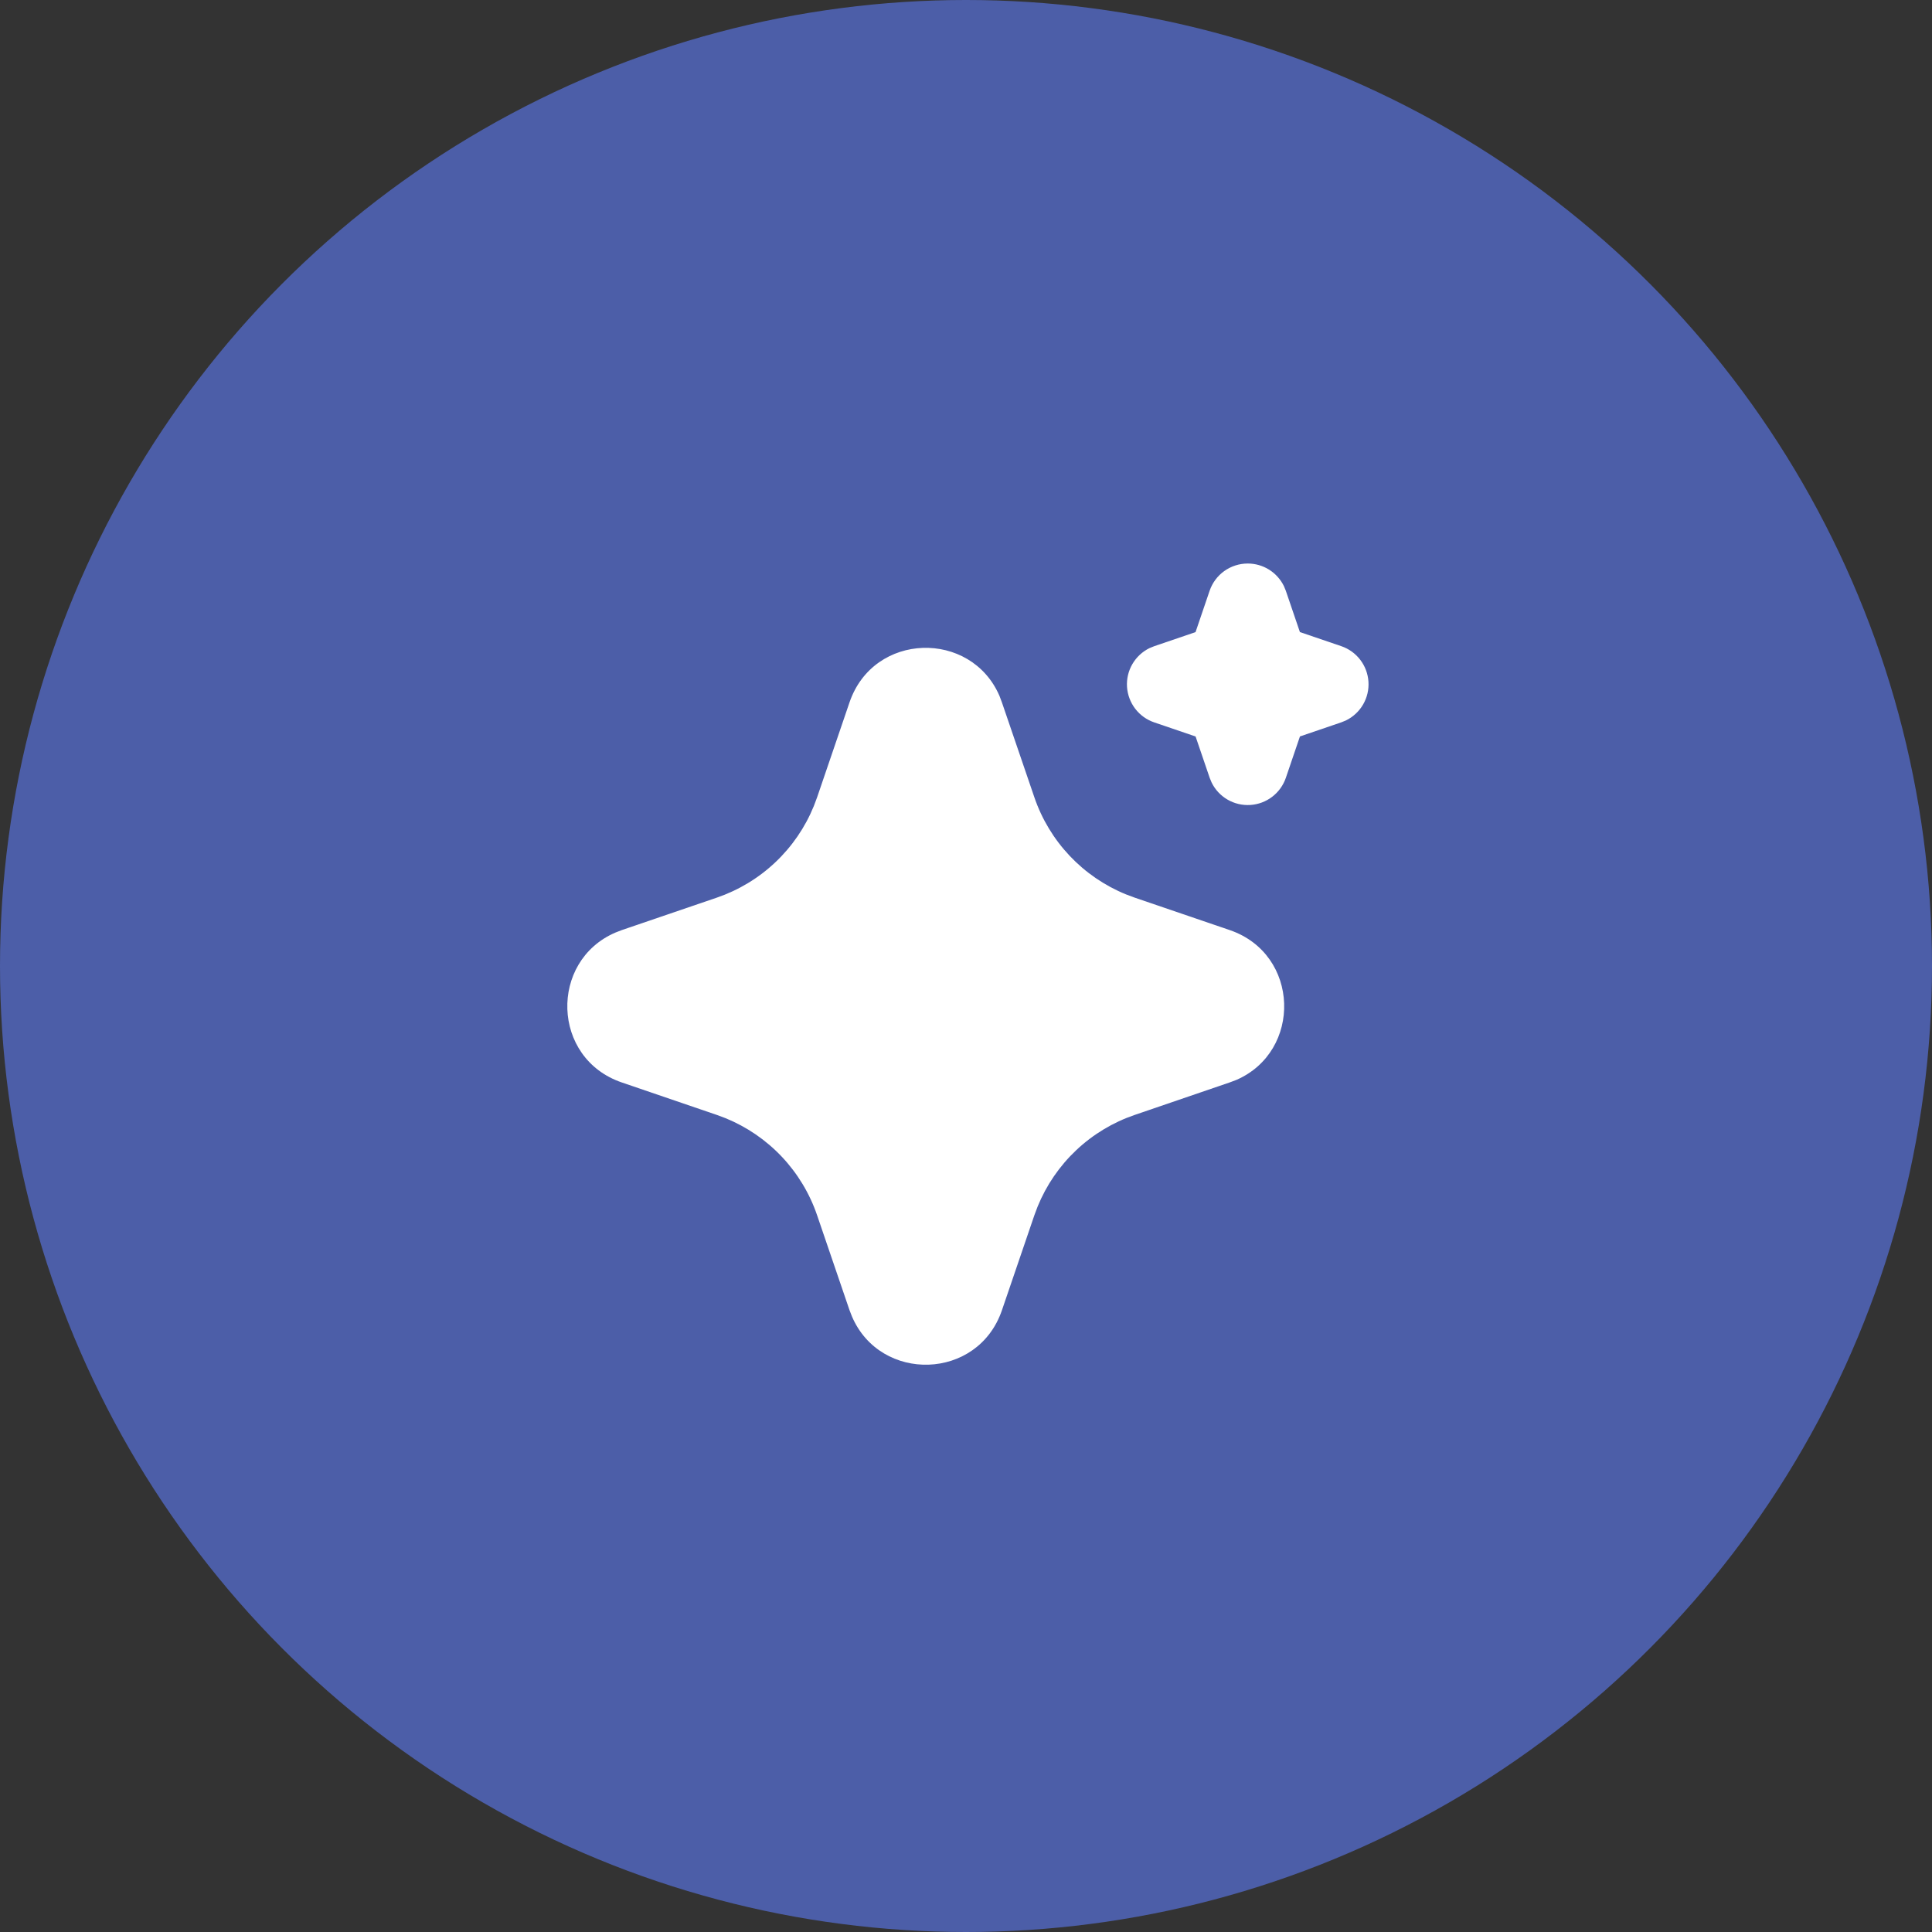 <svg width="100" height="100" viewBox="0 0 100 100" fill="none" xmlns="http://www.w3.org/2000/svg">
<rect x="0" y="0" width="100" height="100" fill="#333333" stroke="none"/>
<circle cx="50" cy="50" r="50" fill="#4C5EA8"/>
<path d="M43.972 36.351C45.218 32.706 50.256 32.595 51.733 36.02L51.858 36.353L53.539 41.27C53.924 42.398 54.547 43.429 55.365 44.296C56.183 45.162 57.177 45.843 58.281 46.293L58.733 46.462L63.65 48.141C67.295 49.387 67.406 54.424 63.983 55.901L63.65 56.026L58.733 57.708C57.605 58.093 56.573 58.715 55.706 59.533C54.839 60.351 54.158 61.346 53.708 62.449L53.539 62.899L51.86 67.818C50.614 71.464 45.577 71.574 44.102 68.151L43.972 67.818L42.293 62.901C41.908 61.773 41.286 60.741 40.468 59.874C39.65 59.007 38.655 58.326 37.552 57.876L37.102 57.708L32.185 56.028C28.537 54.783 28.427 49.745 31.852 48.27L32.185 48.141L37.102 46.462C38.229 46.076 39.261 45.454 40.127 44.636C40.994 43.818 41.675 42.824 42.124 41.72L42.293 41.27L43.972 36.351ZM64.583 29.168C64.973 29.168 65.355 29.277 65.685 29.483C66.016 29.69 66.282 29.985 66.454 30.335L66.554 30.578L67.283 32.716L69.422 33.445C69.813 33.578 70.155 33.823 70.406 34.151C70.657 34.478 70.805 34.873 70.831 35.285C70.858 35.696 70.761 36.107 70.554 36.463C70.347 36.82 70.039 37.107 69.668 37.289L69.422 37.389L67.285 38.118L66.556 40.258C66.423 40.648 66.177 40.99 65.849 41.241C65.522 41.492 65.127 41.639 64.715 41.665C64.304 41.691 63.894 41.595 63.537 41.388C63.18 41.18 62.893 40.872 62.712 40.501L62.612 40.258L61.883 38.12L59.743 37.391C59.353 37.258 59.01 37.013 58.759 36.685C58.509 36.358 58.361 35.963 58.334 35.551C58.308 35.14 58.404 34.729 58.611 34.373C58.819 34.016 59.127 33.728 59.497 33.547L59.743 33.447L61.881 32.718L62.61 30.578C62.75 30.167 63.016 29.809 63.37 29.556C63.724 29.304 64.148 29.168 64.583 29.168Z" fill="white"/>
</svg>
